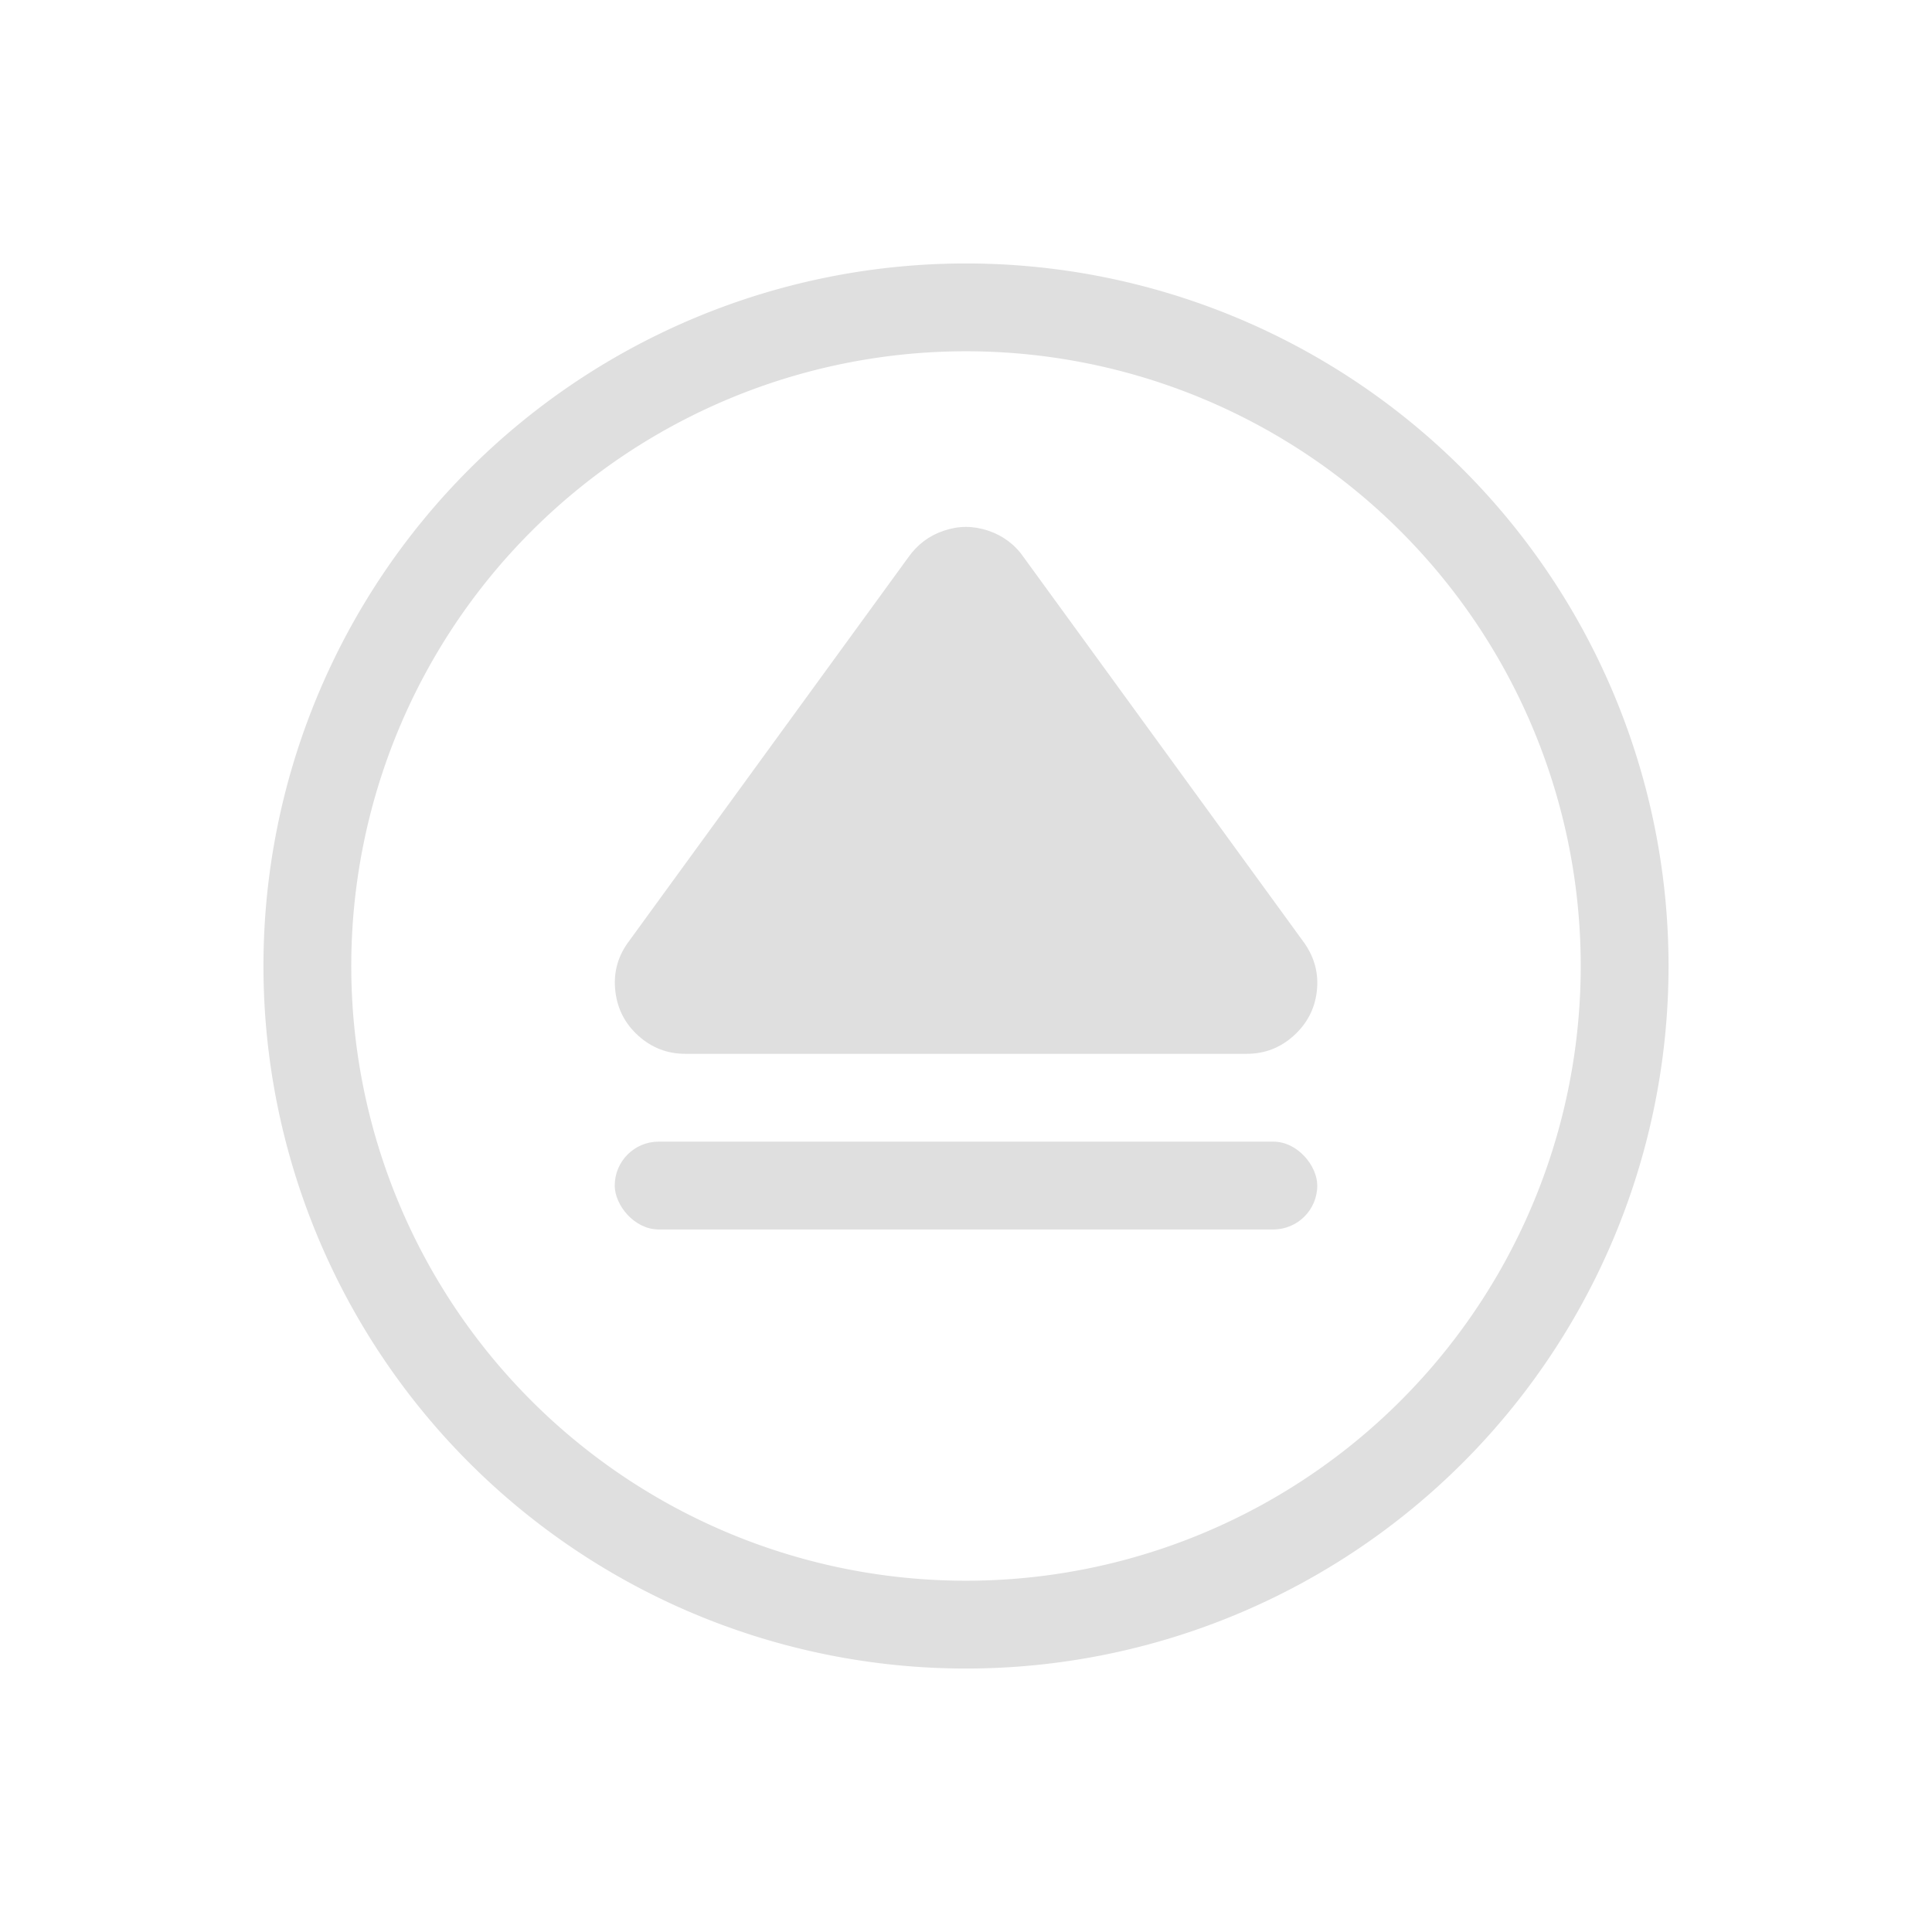 <svg version="1.1" viewBox="0 0 22 22" xmlns="http://www.w3.org/2000/svg">
 <defs>
  <style id="current-color-scheme" type="text/css">.ColorScheme-Text {
        color:#dfdfdf;
      }</style>
 </defs>
 <path class="ColorScheme-Text" d="m11 3a8 8 0 0 0-8 8 8 8 0 0 0 8 8 8 8 0 0 0 8-8 8 8 0 0 0-8-8zm0 1a7 7 0 0 1 7 7 7 7 0 0 1-7 7 7 7 0 0 1-7-7 7 7 0 0 1 7-7z" color="#dfdfdf" fill="currentColor"/>
 <path class="ColorScheme-Text" d="m11 6c-0.085 0-0.168 0.015-0.252 0.043-0.168 0.056-0.303 0.158-0.406 0.305l-3.199 4.396c-0.116 0.167-0.16 0.35-0.135 0.551 0.025 0.201 0.113 0.367 0.264 0.502 0.151 0.135 0.329 0.203 0.531 0.203h6.394c0.203 0 0.38-0.068 0.531-0.203 0.151-0.135 0.241-0.301 0.266-0.502 0.025-0.201-0.022-0.383-0.137-0.551l-3.197-4.394c-0.101-0.148-0.238-0.25-0.406-0.307-0.085-0.028-0.169-0.043-0.254-0.043z" fill="currentColor"/>
 <rect class="ColorScheme-Text" x="7" y="13" width="8" height="1" rx=".5" ry=".5" fill="currentColor"/>
</svg>
